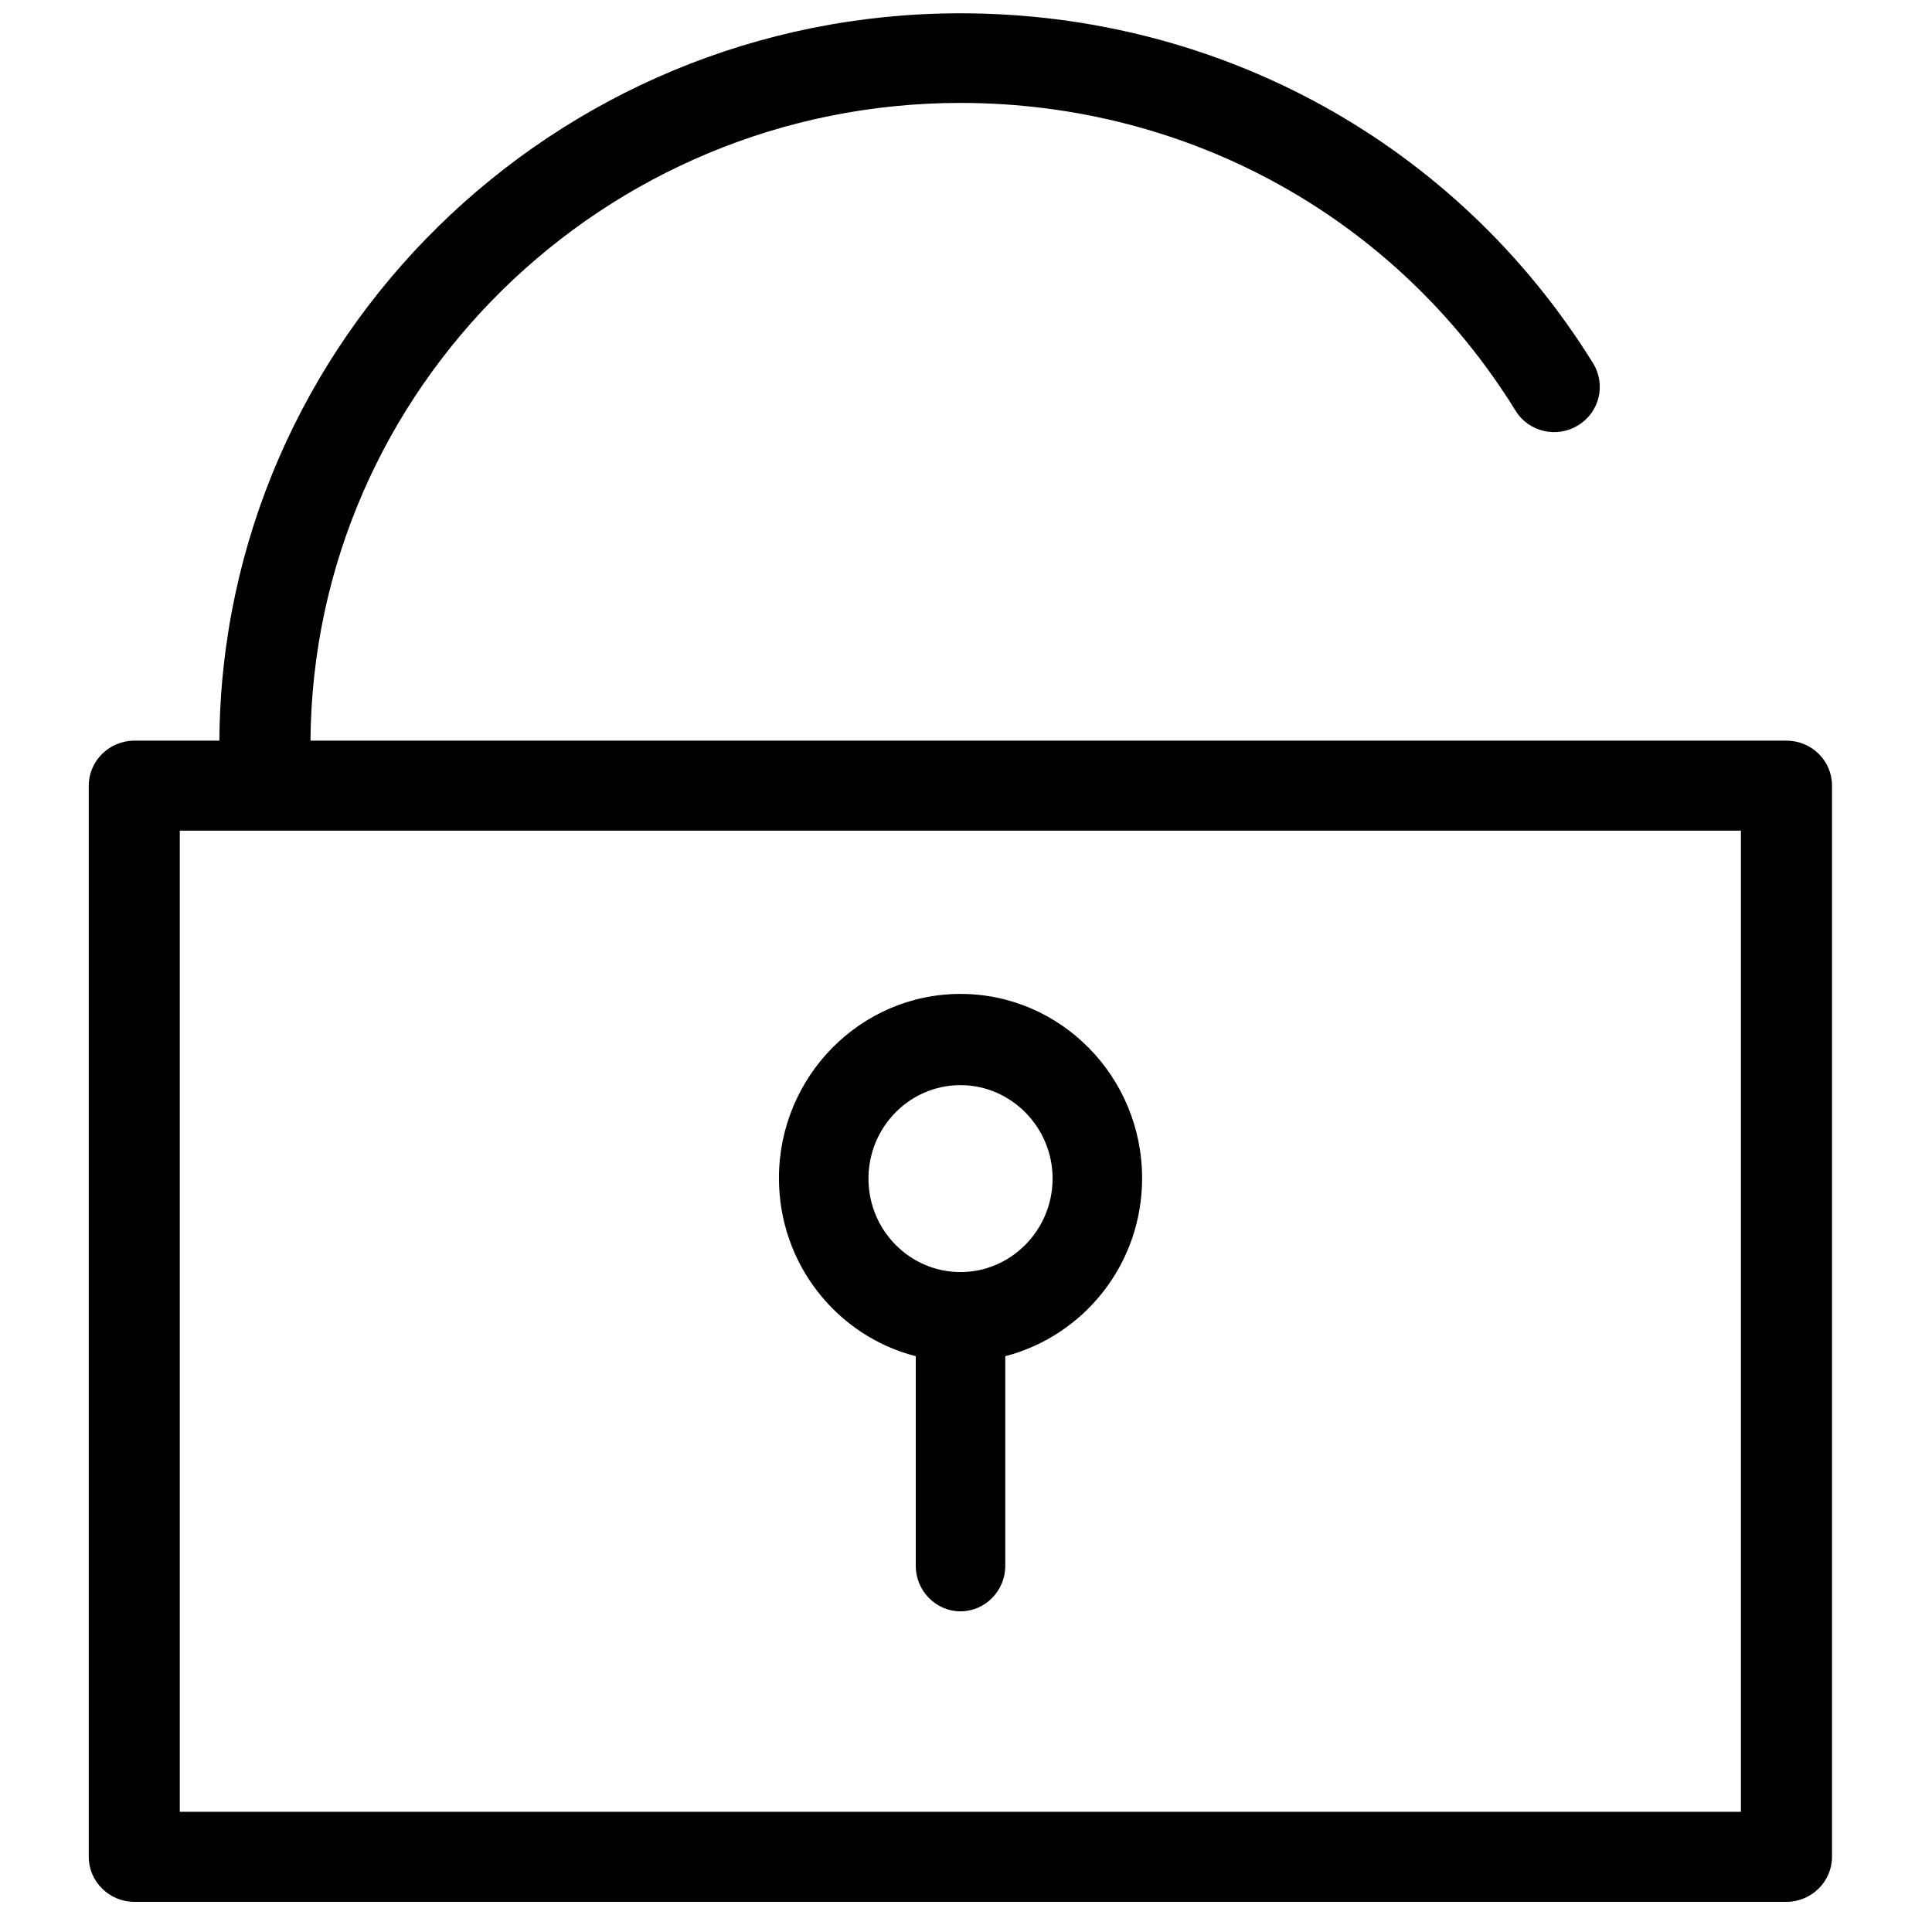 <svg width="38" height="38" viewBox="0 0 31 33" fill="none" xmlns="http://www.w3.org/2000/svg">
<path d="M29.514 12.651H4.303C4.348 6.64 9.308 1.758 15.404 1.758C19.306 1.758 22.851 3.723 24.885 7.012C25.108 7.378 25.593 7.491 25.956 7.264C26.32 7.044 26.435 6.571 26.212 6.206C23.891 2.463 19.848 0.227 15.404 0.227C8.454 0.227 2.792 5.796 2.747 12.651H1.294C0.866 12.651 0.516 12.998 0.516 13.42V31.716C0.516 32.138 0.866 32.485 1.294 32.485H29.514C29.942 32.485 30.292 32.138 30.292 31.716V13.42C30.292 12.991 29.942 12.651 29.514 12.651ZM28.736 30.947H2.071V14.188H28.736V30.947Z" fill="black"/>
<path d="M14.642 23.165V26.747C14.642 27.173 14.987 27.523 15.406 27.523C15.826 27.523 16.171 27.173 16.171 26.747V23.165C17.512 22.816 18.508 21.594 18.508 20.125C18.508 18.389 17.117 16.977 15.406 16.977C13.696 16.977 12.305 18.389 12.305 20.125C12.305 21.594 13.301 22.822 14.642 23.165ZM15.406 18.535C16.271 18.535 16.979 19.254 16.979 20.131C16.979 21.009 16.271 21.728 15.406 21.728C14.542 21.728 13.834 21.016 13.834 20.131C13.834 19.254 14.535 18.535 15.406 18.535Z" fill="black"/>
</svg>